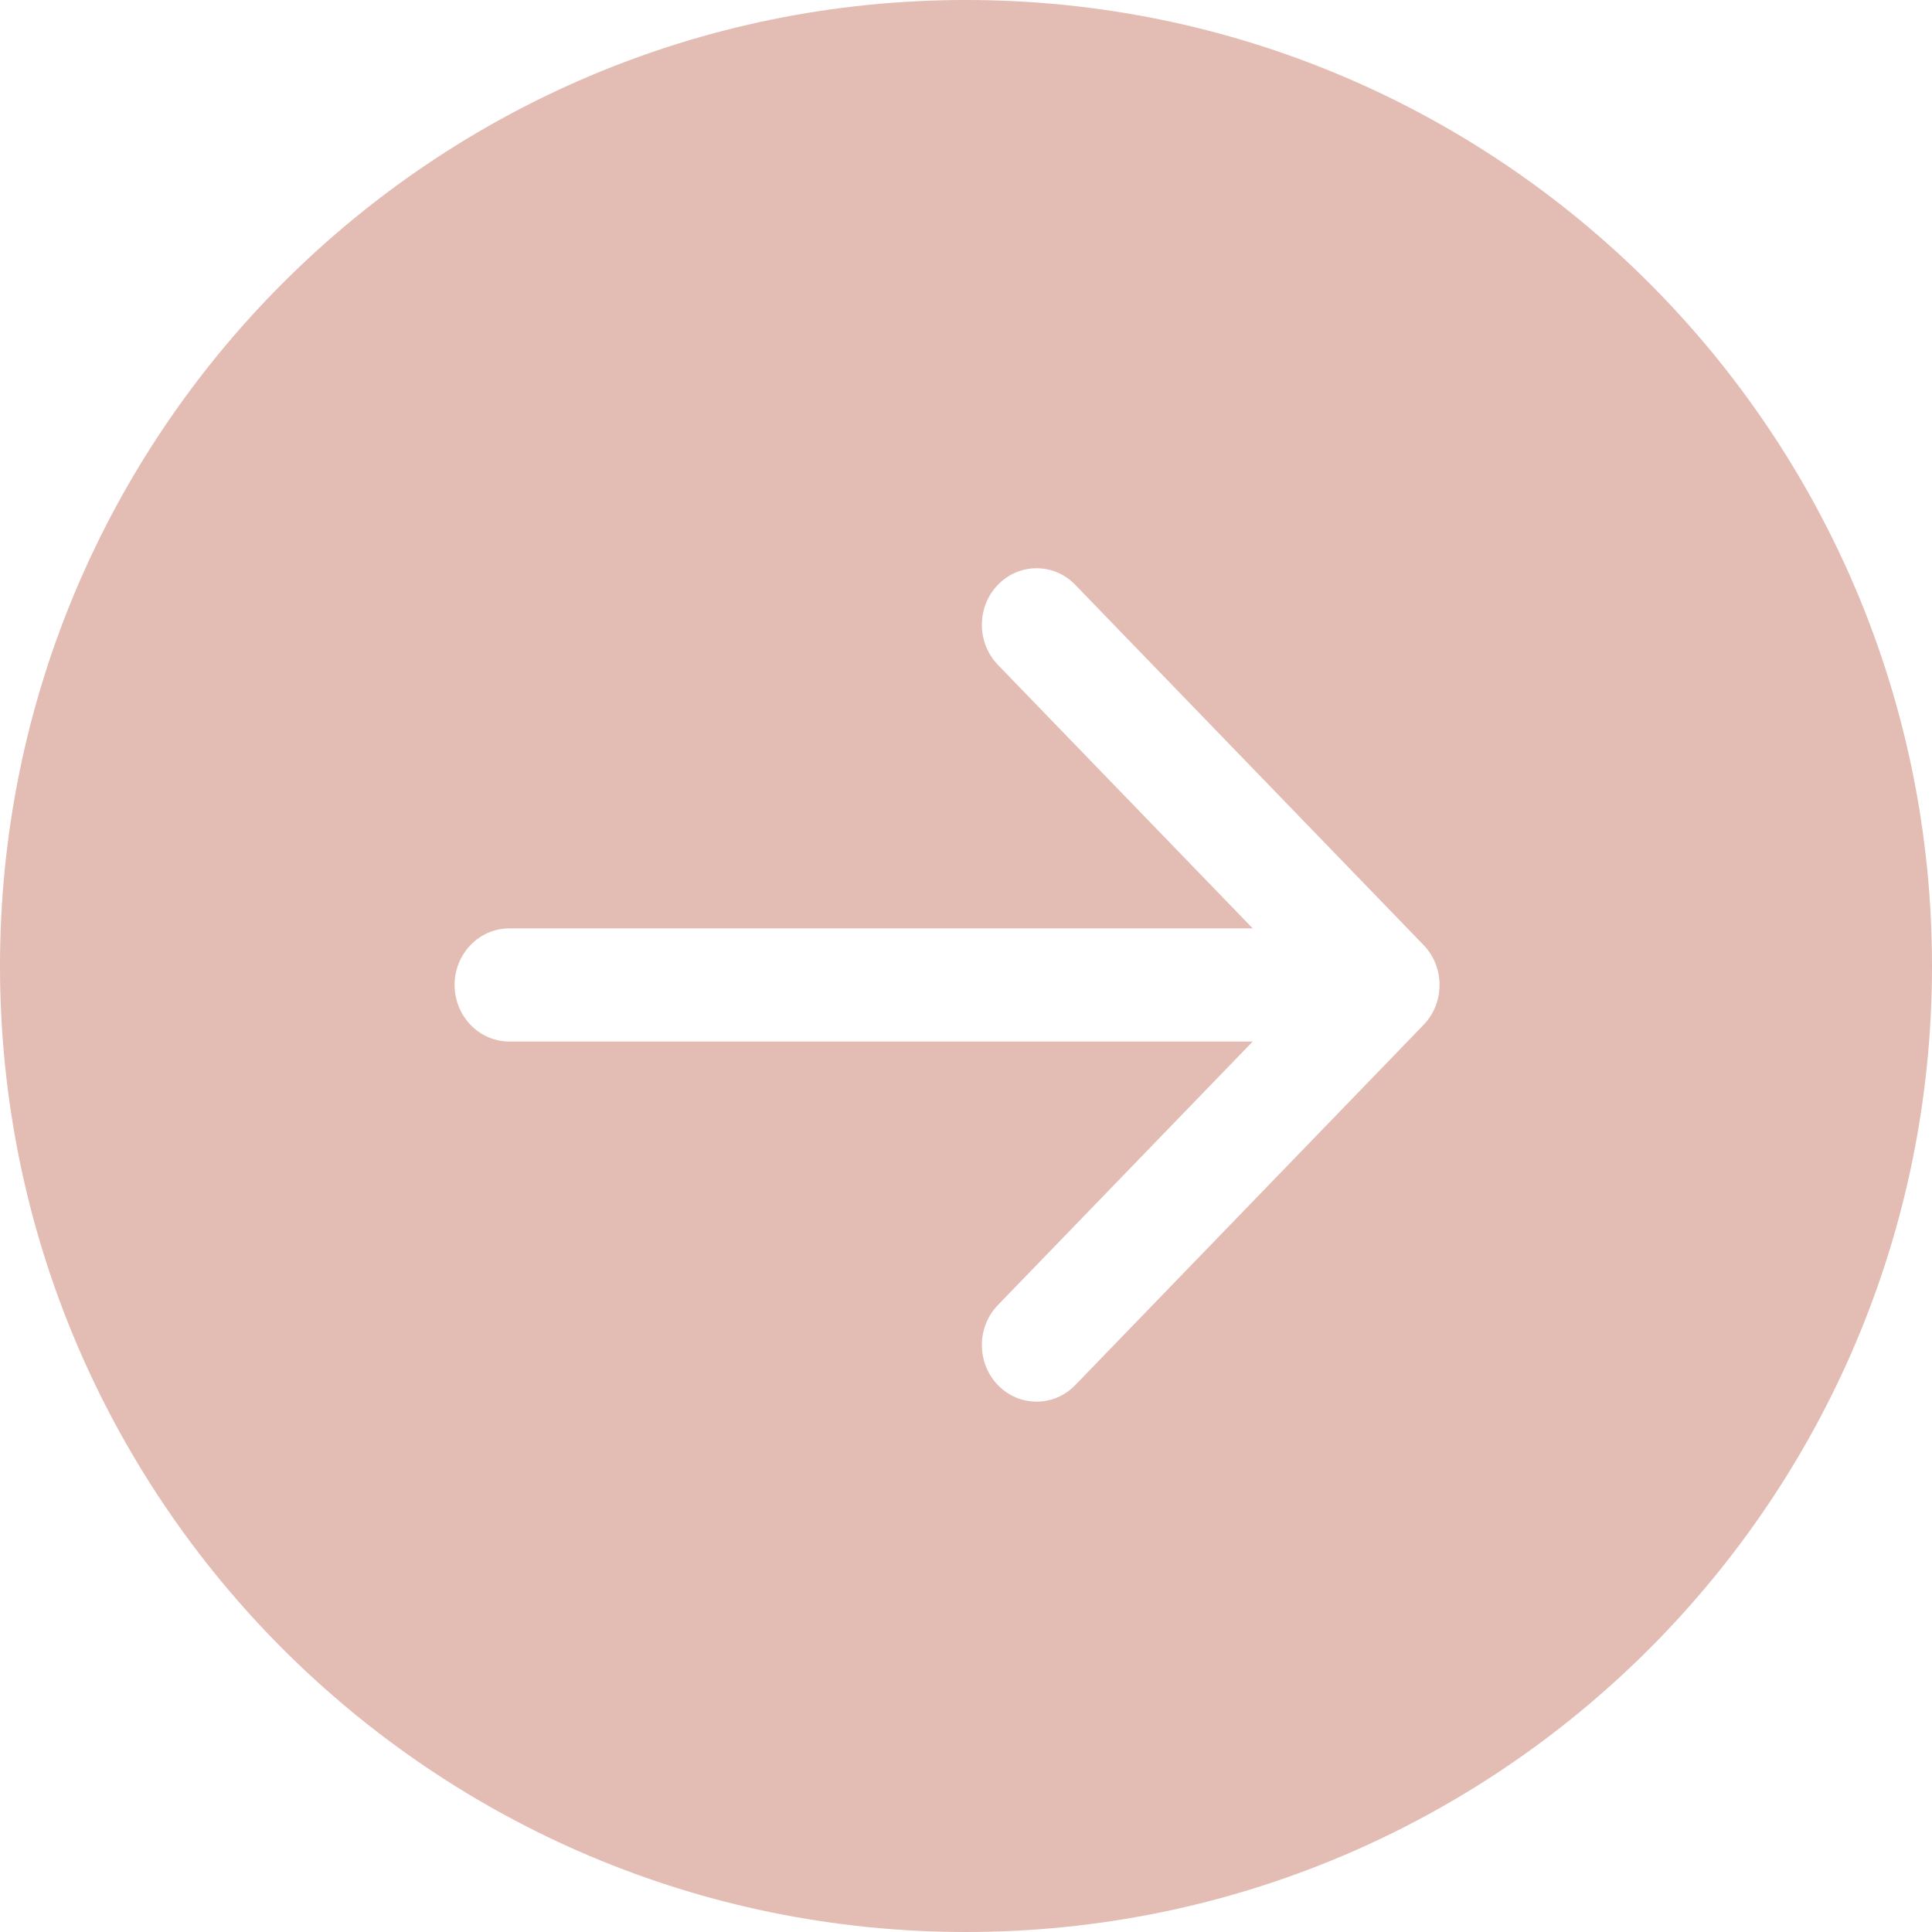 <?xml version="1.0" encoding="UTF-8"?> <svg xmlns="http://www.w3.org/2000/svg" width="40" height="40" viewBox="0 0 40 40" fill="none"> <path fill-rule="evenodd" clip-rule="evenodd" d="M20 40C31.046 40 40 31.046 40 20C40 8.954 31.046 0 20 0C8.954 0 0 8.954 0 20C0 31.046 8.954 40 20 40ZM29.472 21.221C29.915 20.763 29.915 20.021 29.472 19.564L22.262 12.108C21.82 11.65 21.103 11.65 20.66 12.108C20.218 12.565 20.218 13.307 20.66 13.765L25.936 19.221L10.545 19.221C9.919 19.221 9.412 19.745 9.412 20.392C9.412 21.039 9.919 21.564 10.545 21.564L25.936 21.564L20.66 27.02C20.218 27.477 20.218 28.219 20.66 28.677C21.103 29.134 21.82 29.134 22.262 28.677L29.472 21.221Z" fill="#E3BCB4"></path> </svg> 